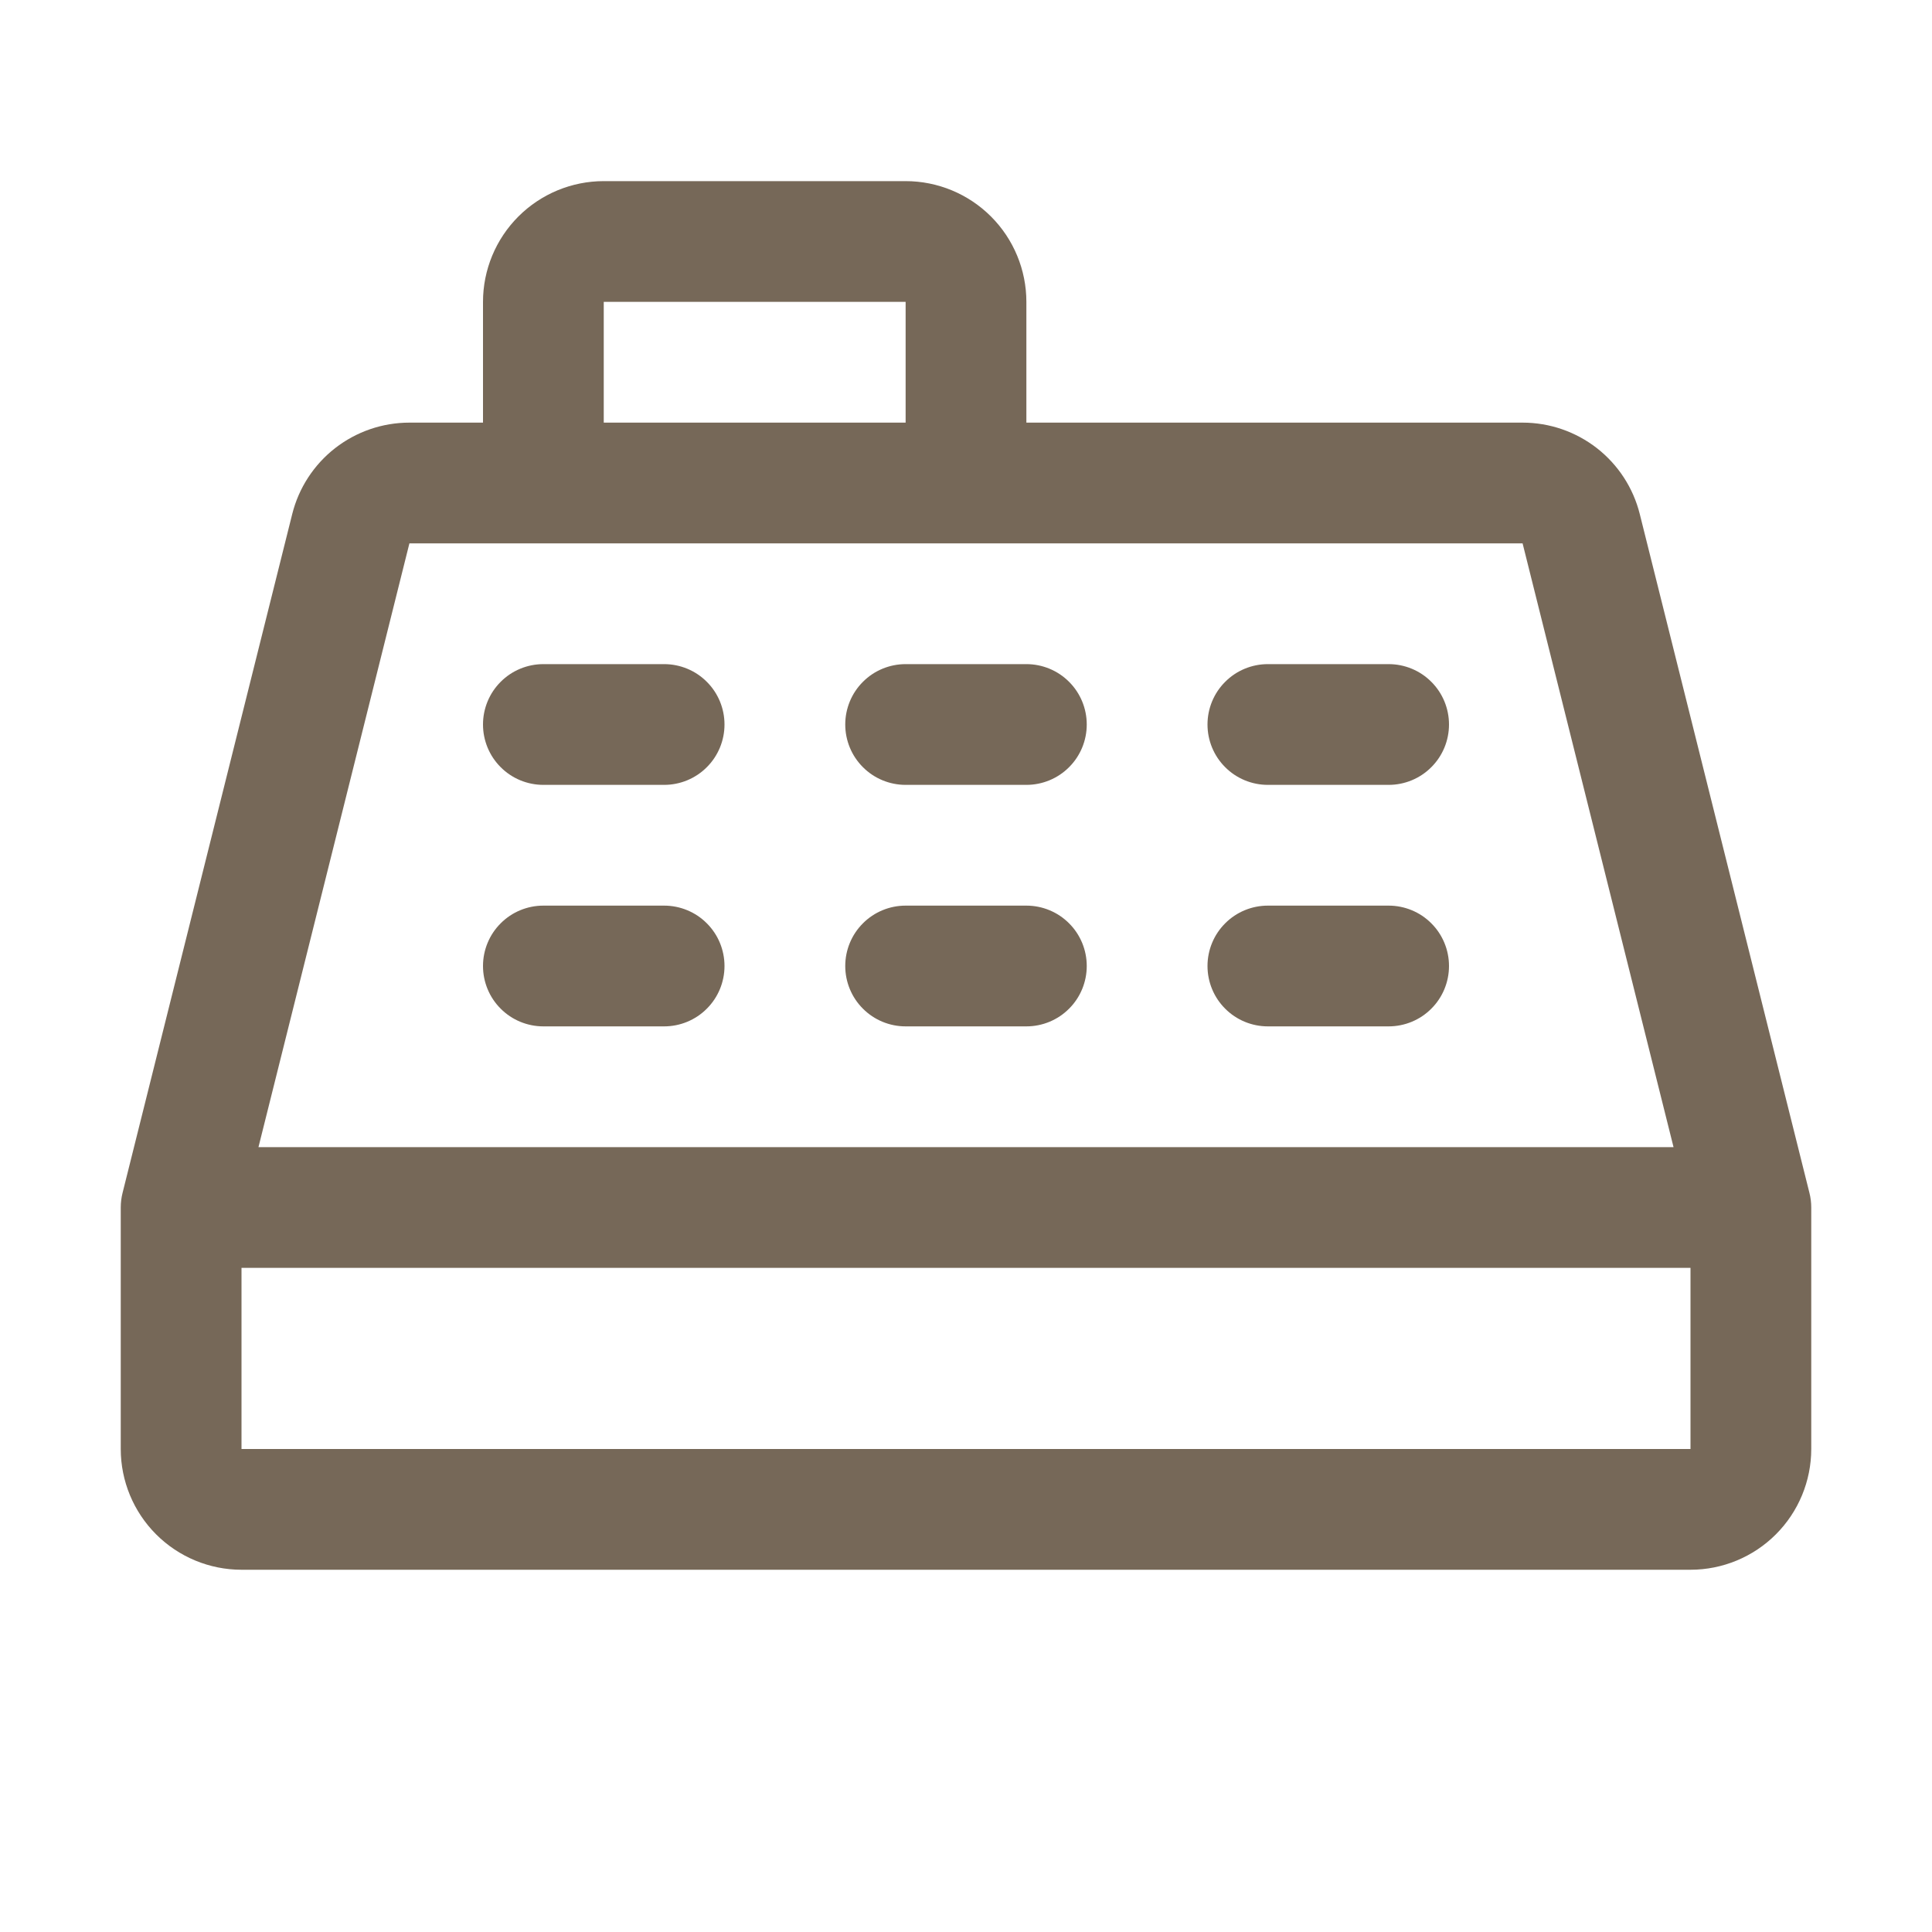 <svg width="32" height="32" viewBox="0 0 32 32" fill="none" xmlns="http://www.w3.org/2000/svg">
<path d="M29.97 19.758L27.16 8.515C27.052 8.082 26.802 7.698 26.45 7.423C26.098 7.149 25.665 7 25.219 7H17V5C17 4.47 16.789 3.961 16.414 3.586C16.039 3.211 15.53 3 15 3H10C9.47 3 8.961 3.211 8.586 3.586C8.211 3.961 8 4.47 8 5V7H6.781C6.335 7 5.902 7.149 5.55 7.423C5.198 7.698 4.948 8.082 4.84 8.515L2.03 19.758C2.01 19.837 2 19.918 2 20V24C2 24.53 2.211 25.039 2.586 25.414C2.961 25.789 3.47 26 4 26H28C28.53 26 29.039 25.789 29.414 25.414C29.789 25.039 30 24.53 30 24V20C30 19.918 29.99 19.837 29.97 19.758ZM10 5H15V7H10V5ZM6.781 9H25.219L27.719 19H4.281L6.781 9ZM4 24V21H28V24H4ZM8 12C8 11.735 8.105 11.48 8.293 11.293C8.48 11.105 8.735 11 9 11H11C11.265 11 11.52 11.105 11.707 11.293C11.895 11.48 12 11.735 12 12C12 12.265 11.895 12.52 11.707 12.707C11.52 12.895 11.265 13 11 13H9C8.735 13 8.48 12.895 8.293 12.707C8.105 12.52 8 12.265 8 12ZM14 12C14 11.735 14.105 11.48 14.293 11.293C14.48 11.105 14.735 11 15 11H17C17.265 11 17.52 11.105 17.707 11.293C17.895 11.48 18 11.735 18 12C18 12.265 17.895 12.52 17.707 12.707C17.52 12.895 17.265 13 17 13H15C14.735 13 14.48 12.895 14.293 12.707C14.105 12.52 14 12.265 14 12ZM20 12C20 11.735 20.105 11.48 20.293 11.293C20.48 11.105 20.735 11 21 11H23C23.265 11 23.52 11.105 23.707 11.293C23.895 11.48 24 11.735 24 12C24 12.265 23.895 12.52 23.707 12.707C23.52 12.895 23.265 13 23 13H21C20.735 13 20.48 12.895 20.293 12.707C20.105 12.52 20 12.265 20 12ZM8 16C8 15.735 8.105 15.48 8.293 15.293C8.48 15.105 8.735 15 9 15H11C11.265 15 11.52 15.105 11.707 15.293C11.895 15.48 12 15.735 12 16C12 16.265 11.895 16.52 11.707 16.707C11.52 16.895 11.265 17 11 17H9C8.735 17 8.48 16.895 8.293 16.707C8.105 16.52 8 16.265 8 16ZM14 16C14 15.735 14.105 15.48 14.293 15.293C14.48 15.105 14.735 15 15 15H17C17.265 15 17.52 15.105 17.707 15.293C17.895 15.48 18 15.735 18 16C18 16.265 17.895 16.52 17.707 16.707C17.52 16.895 17.265 17 17 17H15C14.735 17 14.48 16.895 14.293 16.707C14.105 16.52 14 16.265 14 16ZM20 16C20 15.735 20.105 15.48 20.293 15.293C20.48 15.105 20.735 15 21 15H23C23.265 15 23.52 15.105 23.707 15.293C23.895 15.48 24 15.735 24 16C24 16.265 23.895 16.52 23.707 16.707C23.52 16.895 23.265 17 23 17H21C20.735 17 20.48 16.895 20.293 16.707C20.105 16.52 20 16.265 20 16Z" fill="#766858"/>
</svg>
